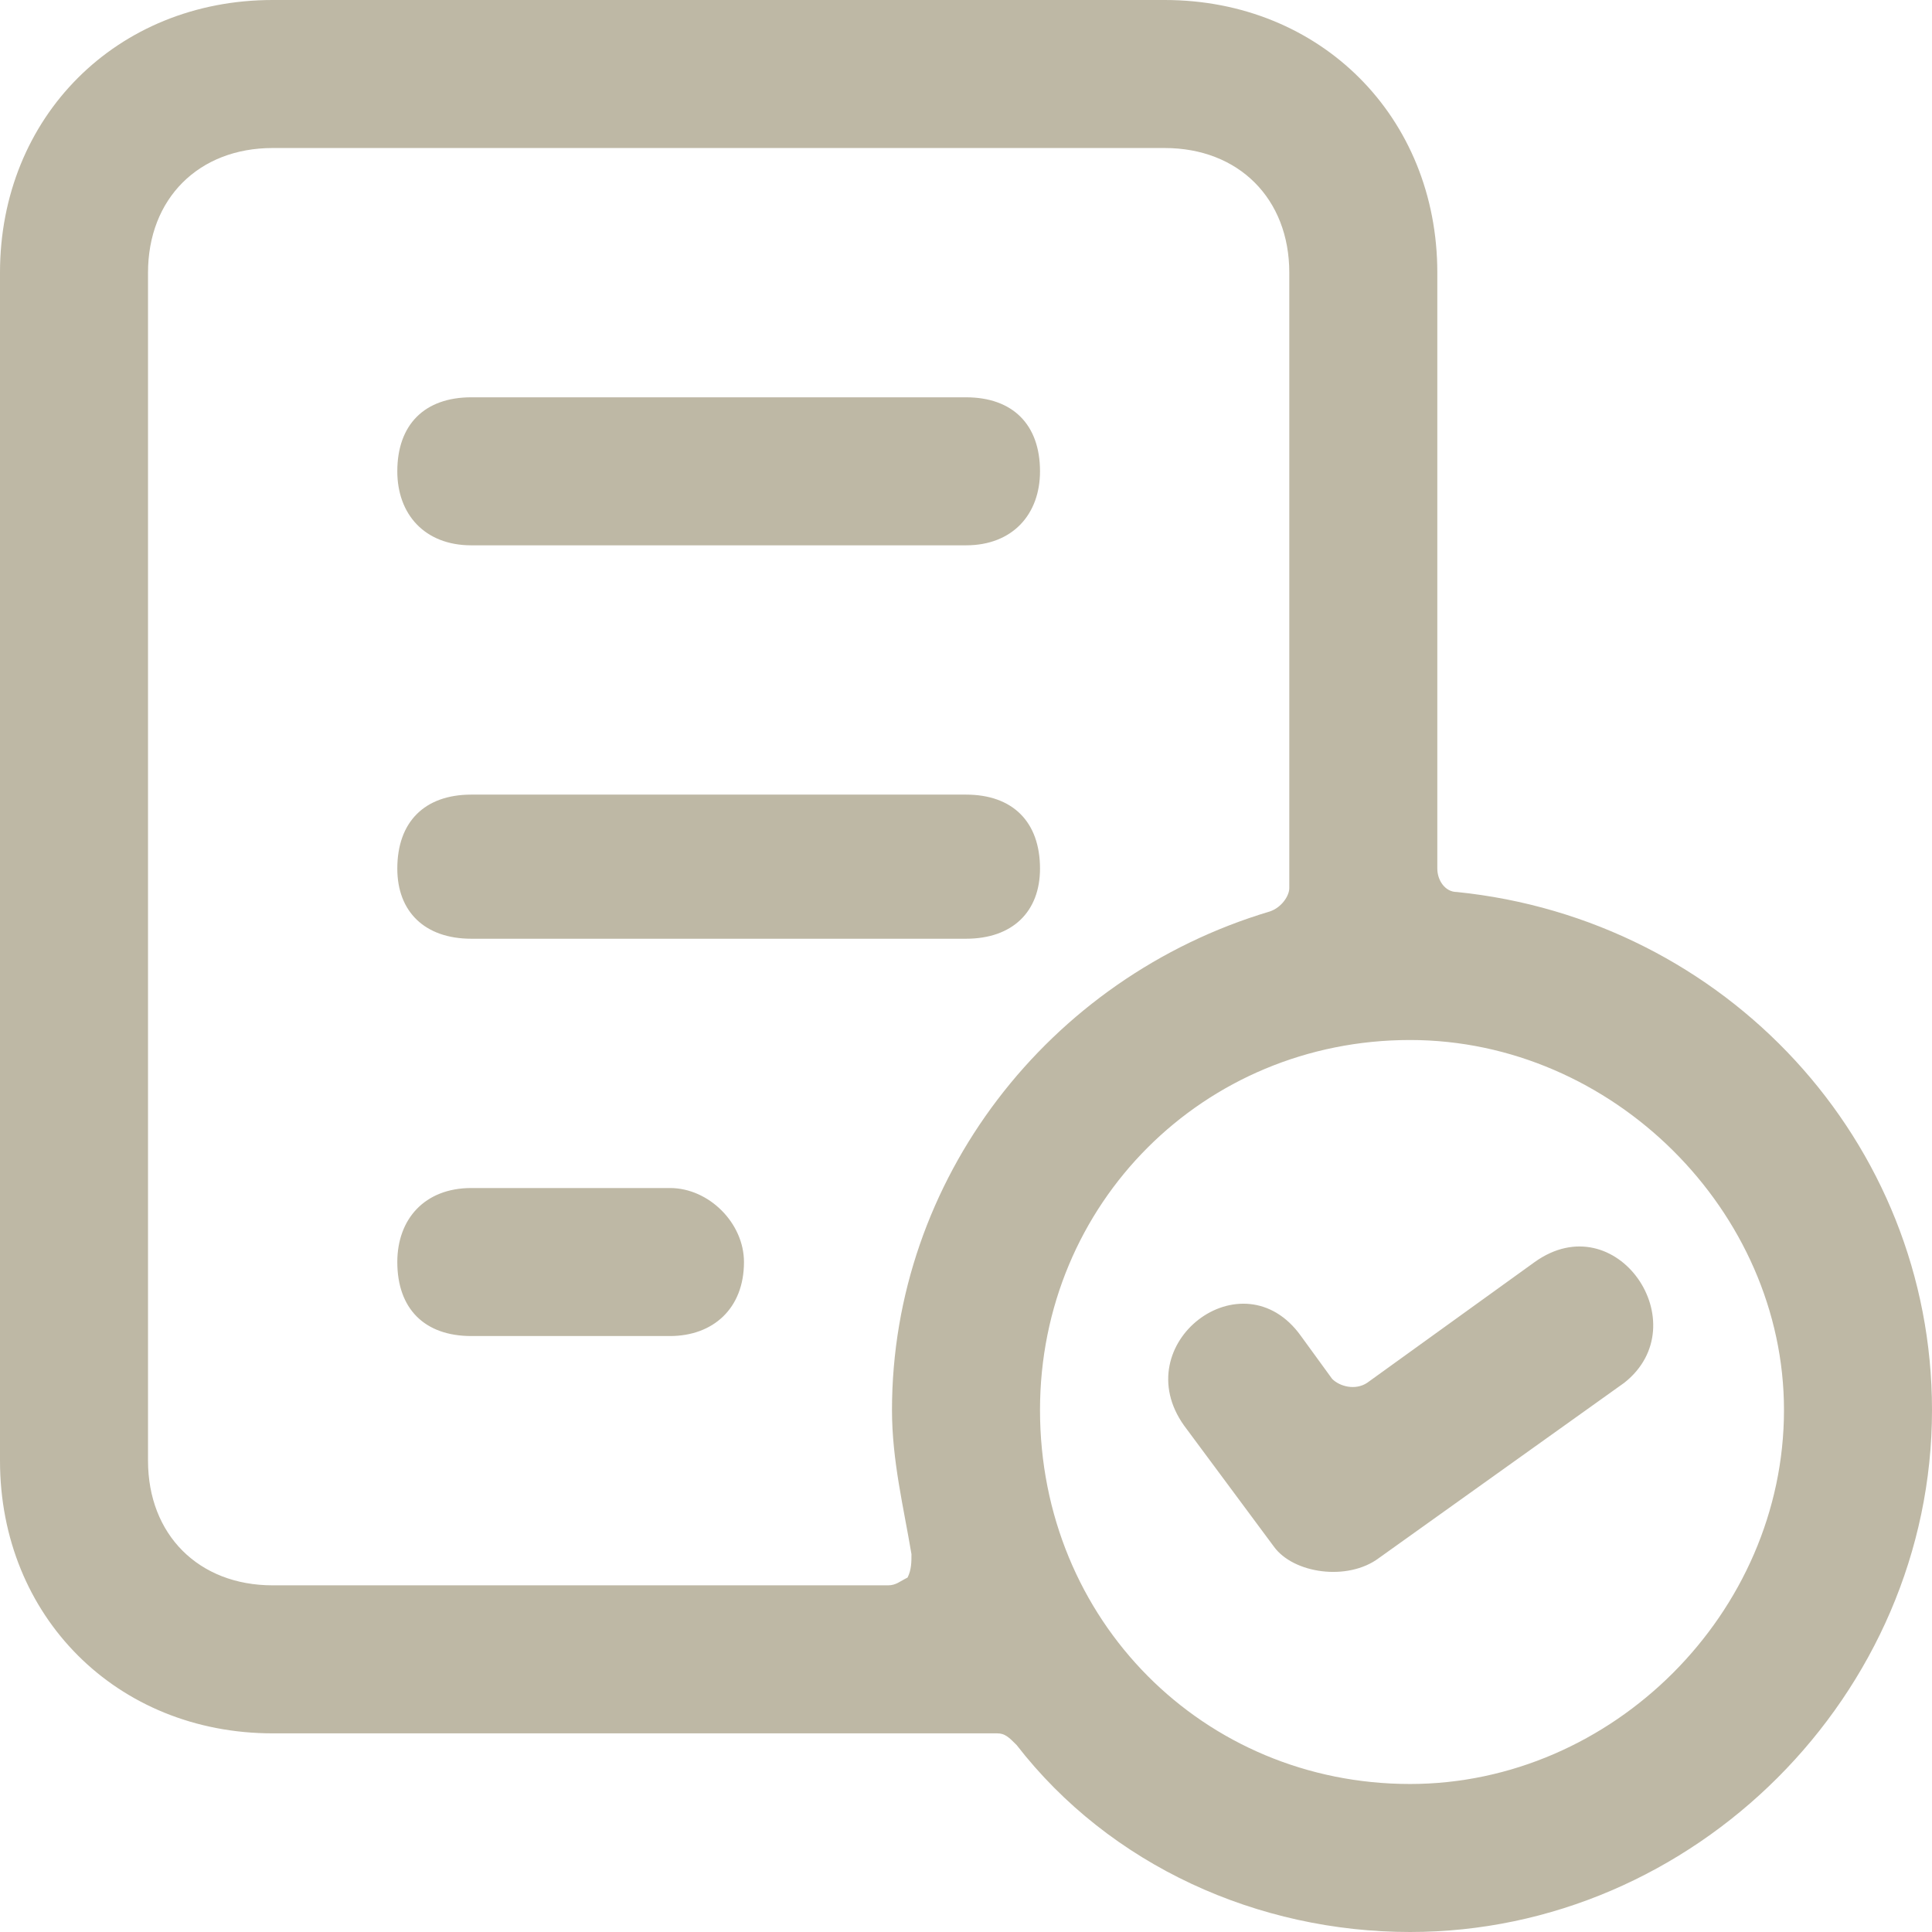 <?xml version="1.0" encoding="UTF-8"?>
<!DOCTYPE svg PUBLIC "-//W3C//DTD SVG 1.1//EN" "http://www.w3.org/Graphics/SVG/1.1/DTD/svg11.dtd">
<!-- Creator: CorelDRAW 2018 (64 Bit) -->
<svg xmlns="http://www.w3.org/2000/svg" xml:space="preserve" width="50px" height="50px" version="1.1" style="shape-rendering:geometricPrecision; text-rendering:geometricPrecision; image-rendering:optimizeQuality; fill-rule:evenodd; clip-rule:evenodd"
viewBox="0 0 4.96 4.96"
 xmlns:xlink="http://www.w3.org/1999/xlink">
 <defs>
  <style type="text/css">
   <![CDATA[
    .fil0 {fill:#BEB8A5}
   ]]>
  </style>
 </defs>
 <g id="Capa_x0020_1">
  <path class="fil0" d="M3.69 2.23l0 -1.53c0,-0.4 -0.3,-0.7 -0.7,-0.7l-2.29 0c-0.4,0 -0.7,0.3 -0.7,0.7l0 3.05c0,0.4 0.3,0.7 0.7,0.7l1.86 0c0.02,0 0.03,0.01 0.05,0.03 0.24,0.31 0.62,0.48 1.01,0.48 0.73,0 1.34,-0.61 1.34,-1.34 0,-0.69 -0.53,-1.26 -1.22,-1.33 -0.03,0 -0.05,-0.03 -0.05,-0.06zm-3.31 1.52l0 -3.05c0,-0.19 0.13,-0.32 0.32,-0.32l2.29 0c0.19,0 0.32,0.13 0.32,0.32l0 1.58c0,0.02 -0.02,0.05 -0.05,0.06 -0.57,0.17 -0.97,0.69 -0.97,1.28 0,0.13 0.03,0.25 0.05,0.37 0,0.02 0,0.04 -0.01,0.06 -0.02,0.01 -0.03,0.02 -0.05,0.02l-1.58 0c-0.19,0 -0.32,-0.13 -0.32,-0.32zm3.24 0.83c-0.53,0 -0.95,-0.42 -0.95,-0.96 0,-0.53 0.42,-0.95 0.95,-0.95 0.52,0 0.96,0.44 0.96,0.95 0,0.52 -0.44,0.96 -0.96,0.96zm-2.41 -3.18l1.27 0c0.12,0 0.19,-0.08 0.19,-0.19 0,-0.12 -0.07,-0.19 -0.19,-0.19l-1.27 0c-0.12,0 -0.19,0.07 -0.19,0.19 0,0.11 0.07,0.19 0.19,0.19zm0 1.01l1.27 0c0.12,0 0.19,-0.07 0.19,-0.18 0,-0.12 -0.07,-0.19 -0.19,-0.19l-1.27 0c-0.12,0 -0.19,0.07 -0.19,0.19 0,0.11 0.07,0.18 0.19,0.18zm0.51 0.64l-0.51 0c-0.12,0 -0.19,0.08 -0.19,0.19 0,0.12 0.07,0.19 0.19,0.19l0.51 0c0.11,0 0.19,-0.07 0.19,-0.19 0,-0.1 -0.09,-0.19 -0.19,-0.19zm2.45 0.5c0.19,-0.15 -0.02,-0.46 -0.23,-0.31l-0.43 0.31c-0.03,0.02 -0.07,0.01 -0.09,-0.01l-0.08 -0.11c-0.15,-0.21 -0.45,0.02 -0.3,0.23l0.23 0.31c0.05,0.07 0.19,0.09 0.27,0.03l0.63 -0.45z"/>
 </g>
</svg>

